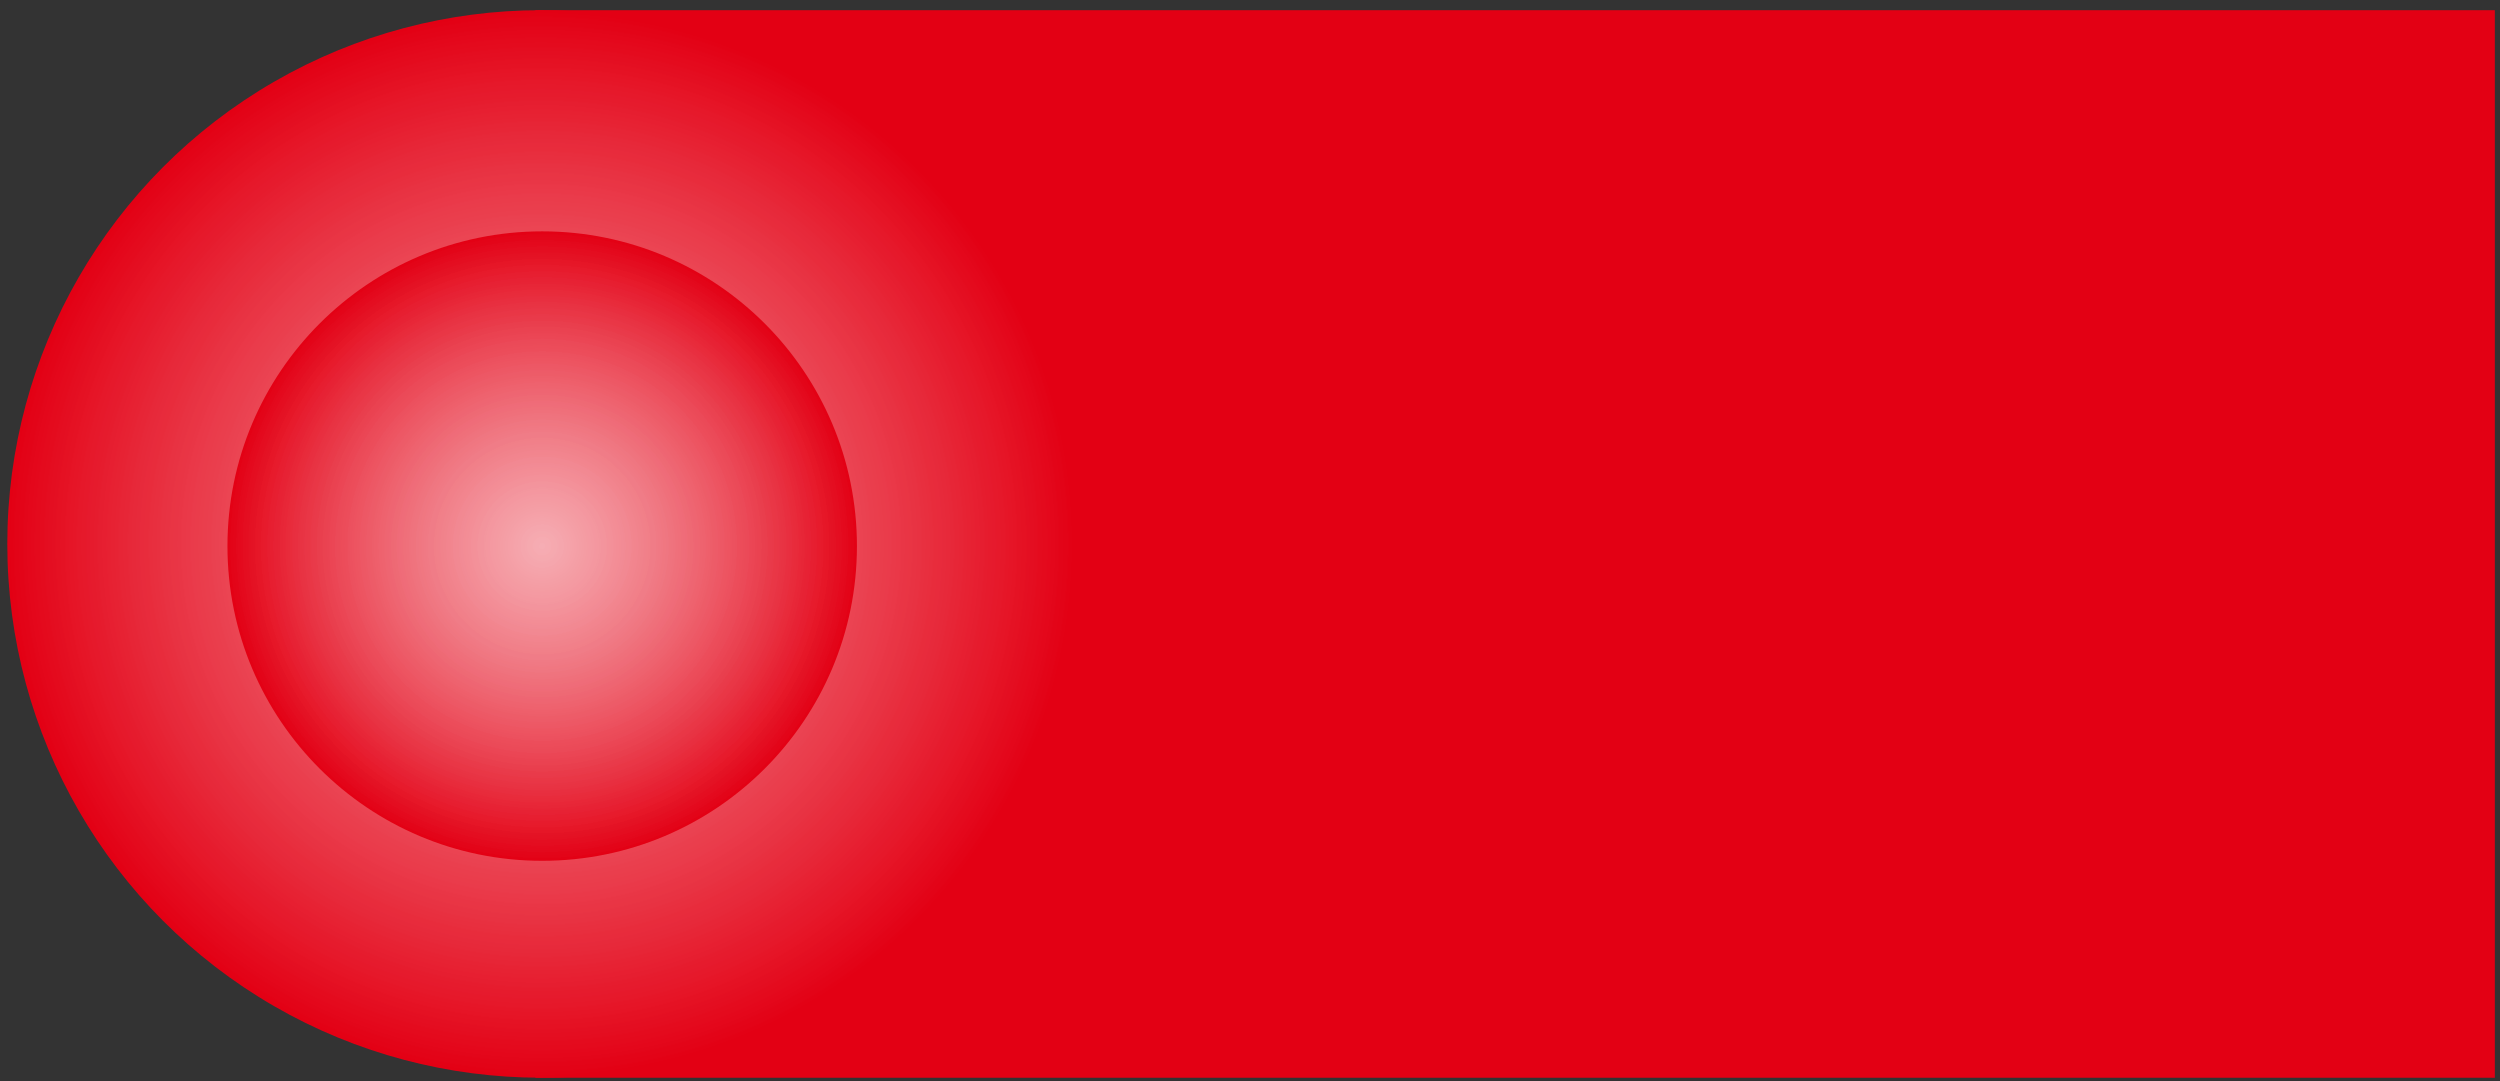<?xml version="1.0" encoding="UTF-8"?> <svg xmlns="http://www.w3.org/2000/svg" width="148" height="64" viewBox="0 0 148 64" fill="none"><rect x="0" y="0" width="148" height="64" fill="#333333" stroke="none"/><rect x="31.694" y="0.603" width="116" height="63.2" fill="#E30014"></rect><circle cx="32.031" cy="32.202" r="31.599" fill="#E30014"></circle><circle cx="32.031" cy="32.202" r="31.599" fill="url(#paint0_radial_143_80032)"></circle><circle cx="32.031" cy="32.202" r="31.599" fill="url(#paint1_radial_143_80032)" fill-opacity="0.4"></circle><circle cx="32.098" cy="32.328" r="18.632" fill="#E30014"></circle><circle cx="32.098" cy="32.328" r="18.632" fill="url(#paint2_radial_143_80032)"></circle><circle cx="32.098" cy="32.328" r="18.632" fill="url(#paint3_radial_143_80032)" fill-opacity="0.4"></circle><circle cx="32.098" cy="32.328" r="18.632" fill="url(#paint4_radial_143_80032)" fill-opacity="0.4"></circle><defs><radialGradient id="paint0_radial_143_80032" cx="0" cy="0" r="1" gradientUnits="userSpaceOnUse" gradientTransform="translate(32.031 32.202) rotate(90) scale(31.599)"><stop stop-color="white" stop-opacity="0.5"></stop><stop offset="1" stop-color="white" stop-opacity="0"></stop></radialGradient><radialGradient id="paint1_radial_143_80032" cx="0" cy="0" r="1" gradientUnits="userSpaceOnUse" gradientTransform="translate(32.031 32.202) rotate(90) scale(31.599)"><stop stop-color="white" stop-opacity="0.5"></stop><stop offset="1" stop-color="white" stop-opacity="0"></stop></radialGradient><radialGradient id="paint2_radial_143_80032" cx="0" cy="0" r="1" gradientUnits="userSpaceOnUse" gradientTransform="translate(32.098 32.328) rotate(90) scale(18.632)"><stop stop-color="white" stop-opacity="0.5"></stop><stop offset="1" stop-color="white" stop-opacity="0"></stop></radialGradient><radialGradient id="paint3_radial_143_80032" cx="0" cy="0" r="1" gradientUnits="userSpaceOnUse" gradientTransform="translate(32.098 32.328) rotate(90) scale(18.632)"><stop stop-color="white" stop-opacity="0.5"></stop><stop offset="1" stop-color="white" stop-opacity="0"></stop></radialGradient><radialGradient id="paint4_radial_143_80032" cx="0" cy="0" r="1" gradientUnits="userSpaceOnUse" gradientTransform="translate(32.098 32.328) rotate(90) scale(18.632)"><stop stop-color="white" stop-opacity="0.5"></stop><stop offset="1" stop-color="white" stop-opacity="0"></stop></radialGradient></defs></svg> 